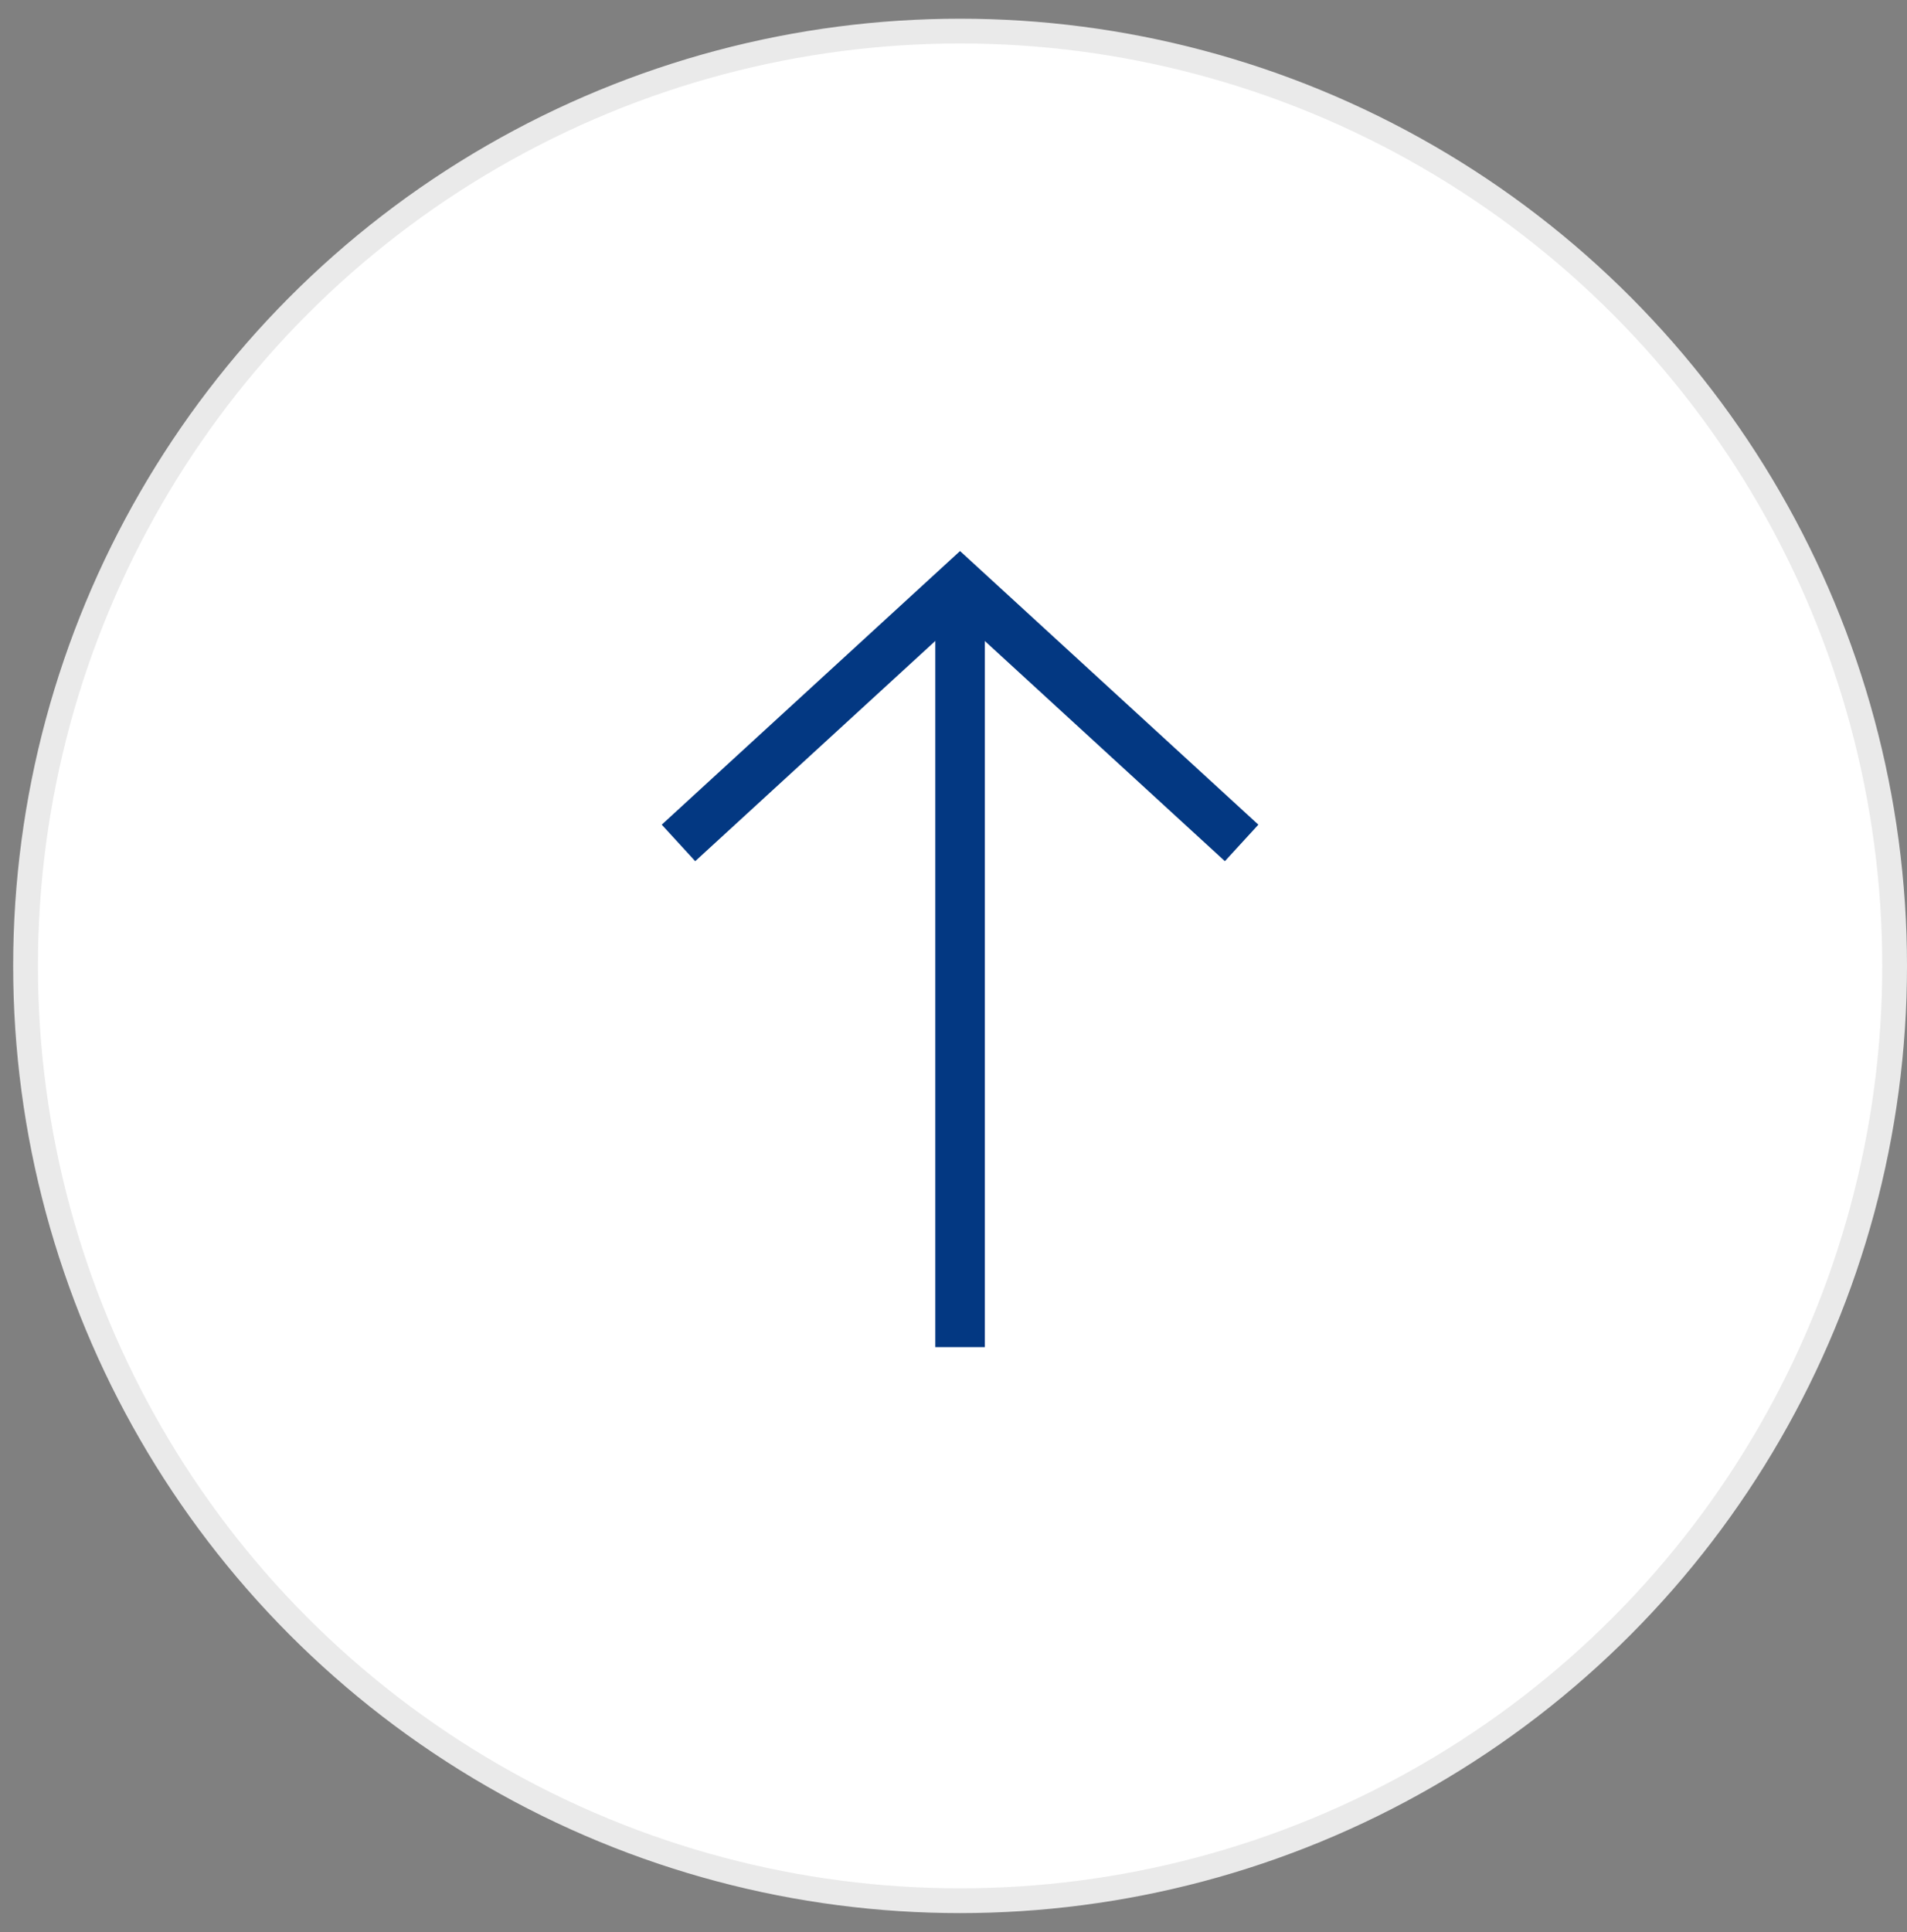 <svg width="77" height="78" viewBox="0 0 77 78" fill="none" xmlns="http://www.w3.org/2000/svg">
<rect x="0" y="0" width="77" height="78" fill="#808080" stroke="none"/>
<circle cx="38.766" cy="38.989" r="37.734" transform="rotate(-180 38.766 38.989)" fill="white" stroke="#EAEAEA"/>
<path d="M38.766 54.377L38.766 23.6" stroke="#033882" stroke-width="2"/>
<path d="M50.134 34.025L38.764 23.6L27.395 34.025" stroke="#033882" stroke-width="2"/>
</svg>
